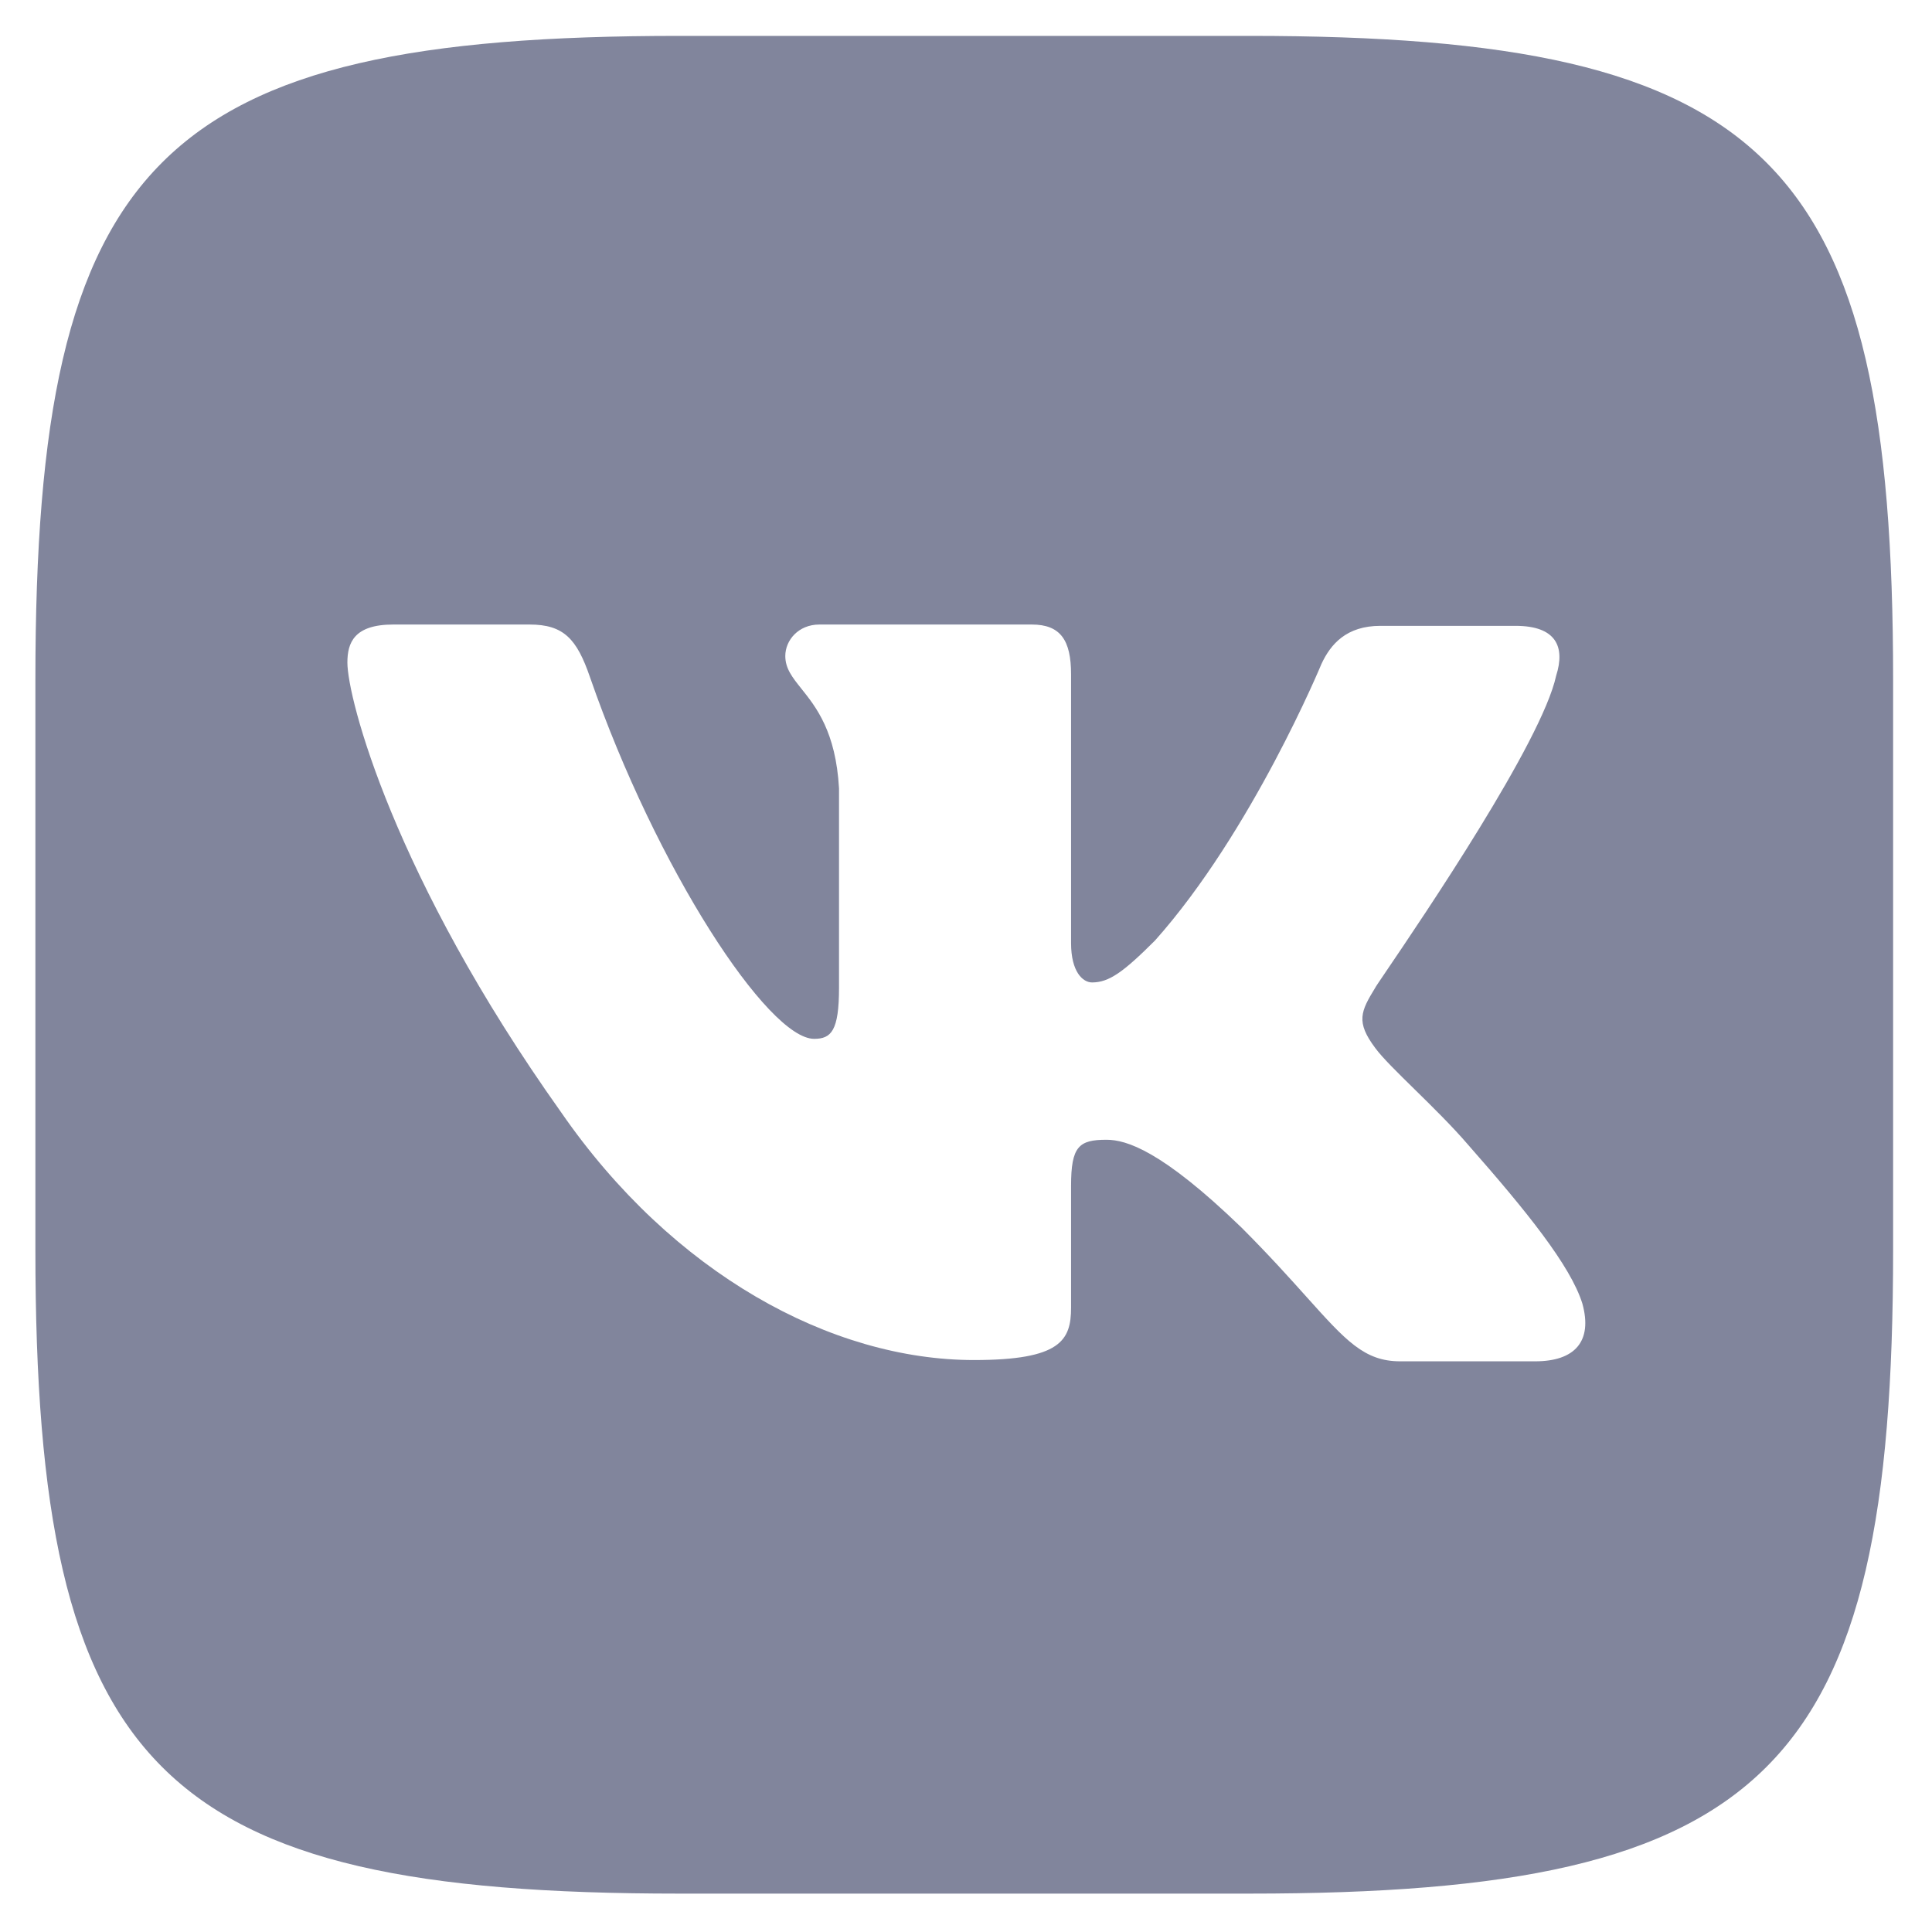 <?xml version="1.0" encoding="UTF-8"?> <svg xmlns="http://www.w3.org/2000/svg" width="47" height="47" viewBox="0 0 47 47" fill="none"> <path fill-rule="evenodd" clip-rule="evenodd" d="M30.394 0.873H16.52C3.859 0.873 0.861 3.871 0.861 16.533V30.407C0.861 43.068 3.859 46.066 16.52 46.066H30.394C43.056 46.066 46.054 43.068 46.054 30.407V16.533C46.054 3.871 43.056 0.873 30.394 0.873ZM36.868 15.225C37.857 15.225 38.081 15.735 37.857 16.437C37.509 18.045 34.615 22.311 33.719 23.632C33.549 23.883 33.451 24.028 33.456 24.028C33.105 24.602 32.977 24.857 33.456 25.495C33.629 25.731 33.995 26.09 34.415 26.502C34.846 26.925 35.332 27.402 35.72 27.855C37.124 29.45 38.208 30.789 38.495 31.714C38.75 32.639 38.304 33.117 37.347 33.117H34.062C33.191 33.117 32.742 32.617 31.786 31.552C31.376 31.095 30.873 30.534 30.203 29.864C28.257 27.983 27.396 27.727 26.918 27.727C26.248 27.727 26.056 27.887 26.056 28.844V31.81C26.056 32.607 25.801 33.086 23.696 33.086C20.22 33.086 16.361 30.981 13.65 27.058C9.567 21.317 8.451 16.979 8.451 16.118C8.451 15.64 8.611 15.193 9.567 15.193H12.884C13.714 15.193 14.033 15.544 14.351 16.469C15.978 21.157 18.689 25.272 19.805 25.272C20.22 25.272 20.411 25.08 20.411 24.028V19.18C20.333 17.802 19.853 17.201 19.497 16.756C19.277 16.48 19.104 16.264 19.104 15.959C19.104 15.576 19.423 15.193 19.933 15.193H25.1C25.801 15.193 26.056 15.576 26.056 16.405V22.943C26.056 23.645 26.343 23.9 26.567 23.9C26.981 23.9 27.332 23.645 28.098 22.88C30.458 20.232 32.148 16.15 32.148 16.15C32.371 15.671 32.754 15.225 33.583 15.225H36.868Z" fill="#81859C"></path> </svg> 